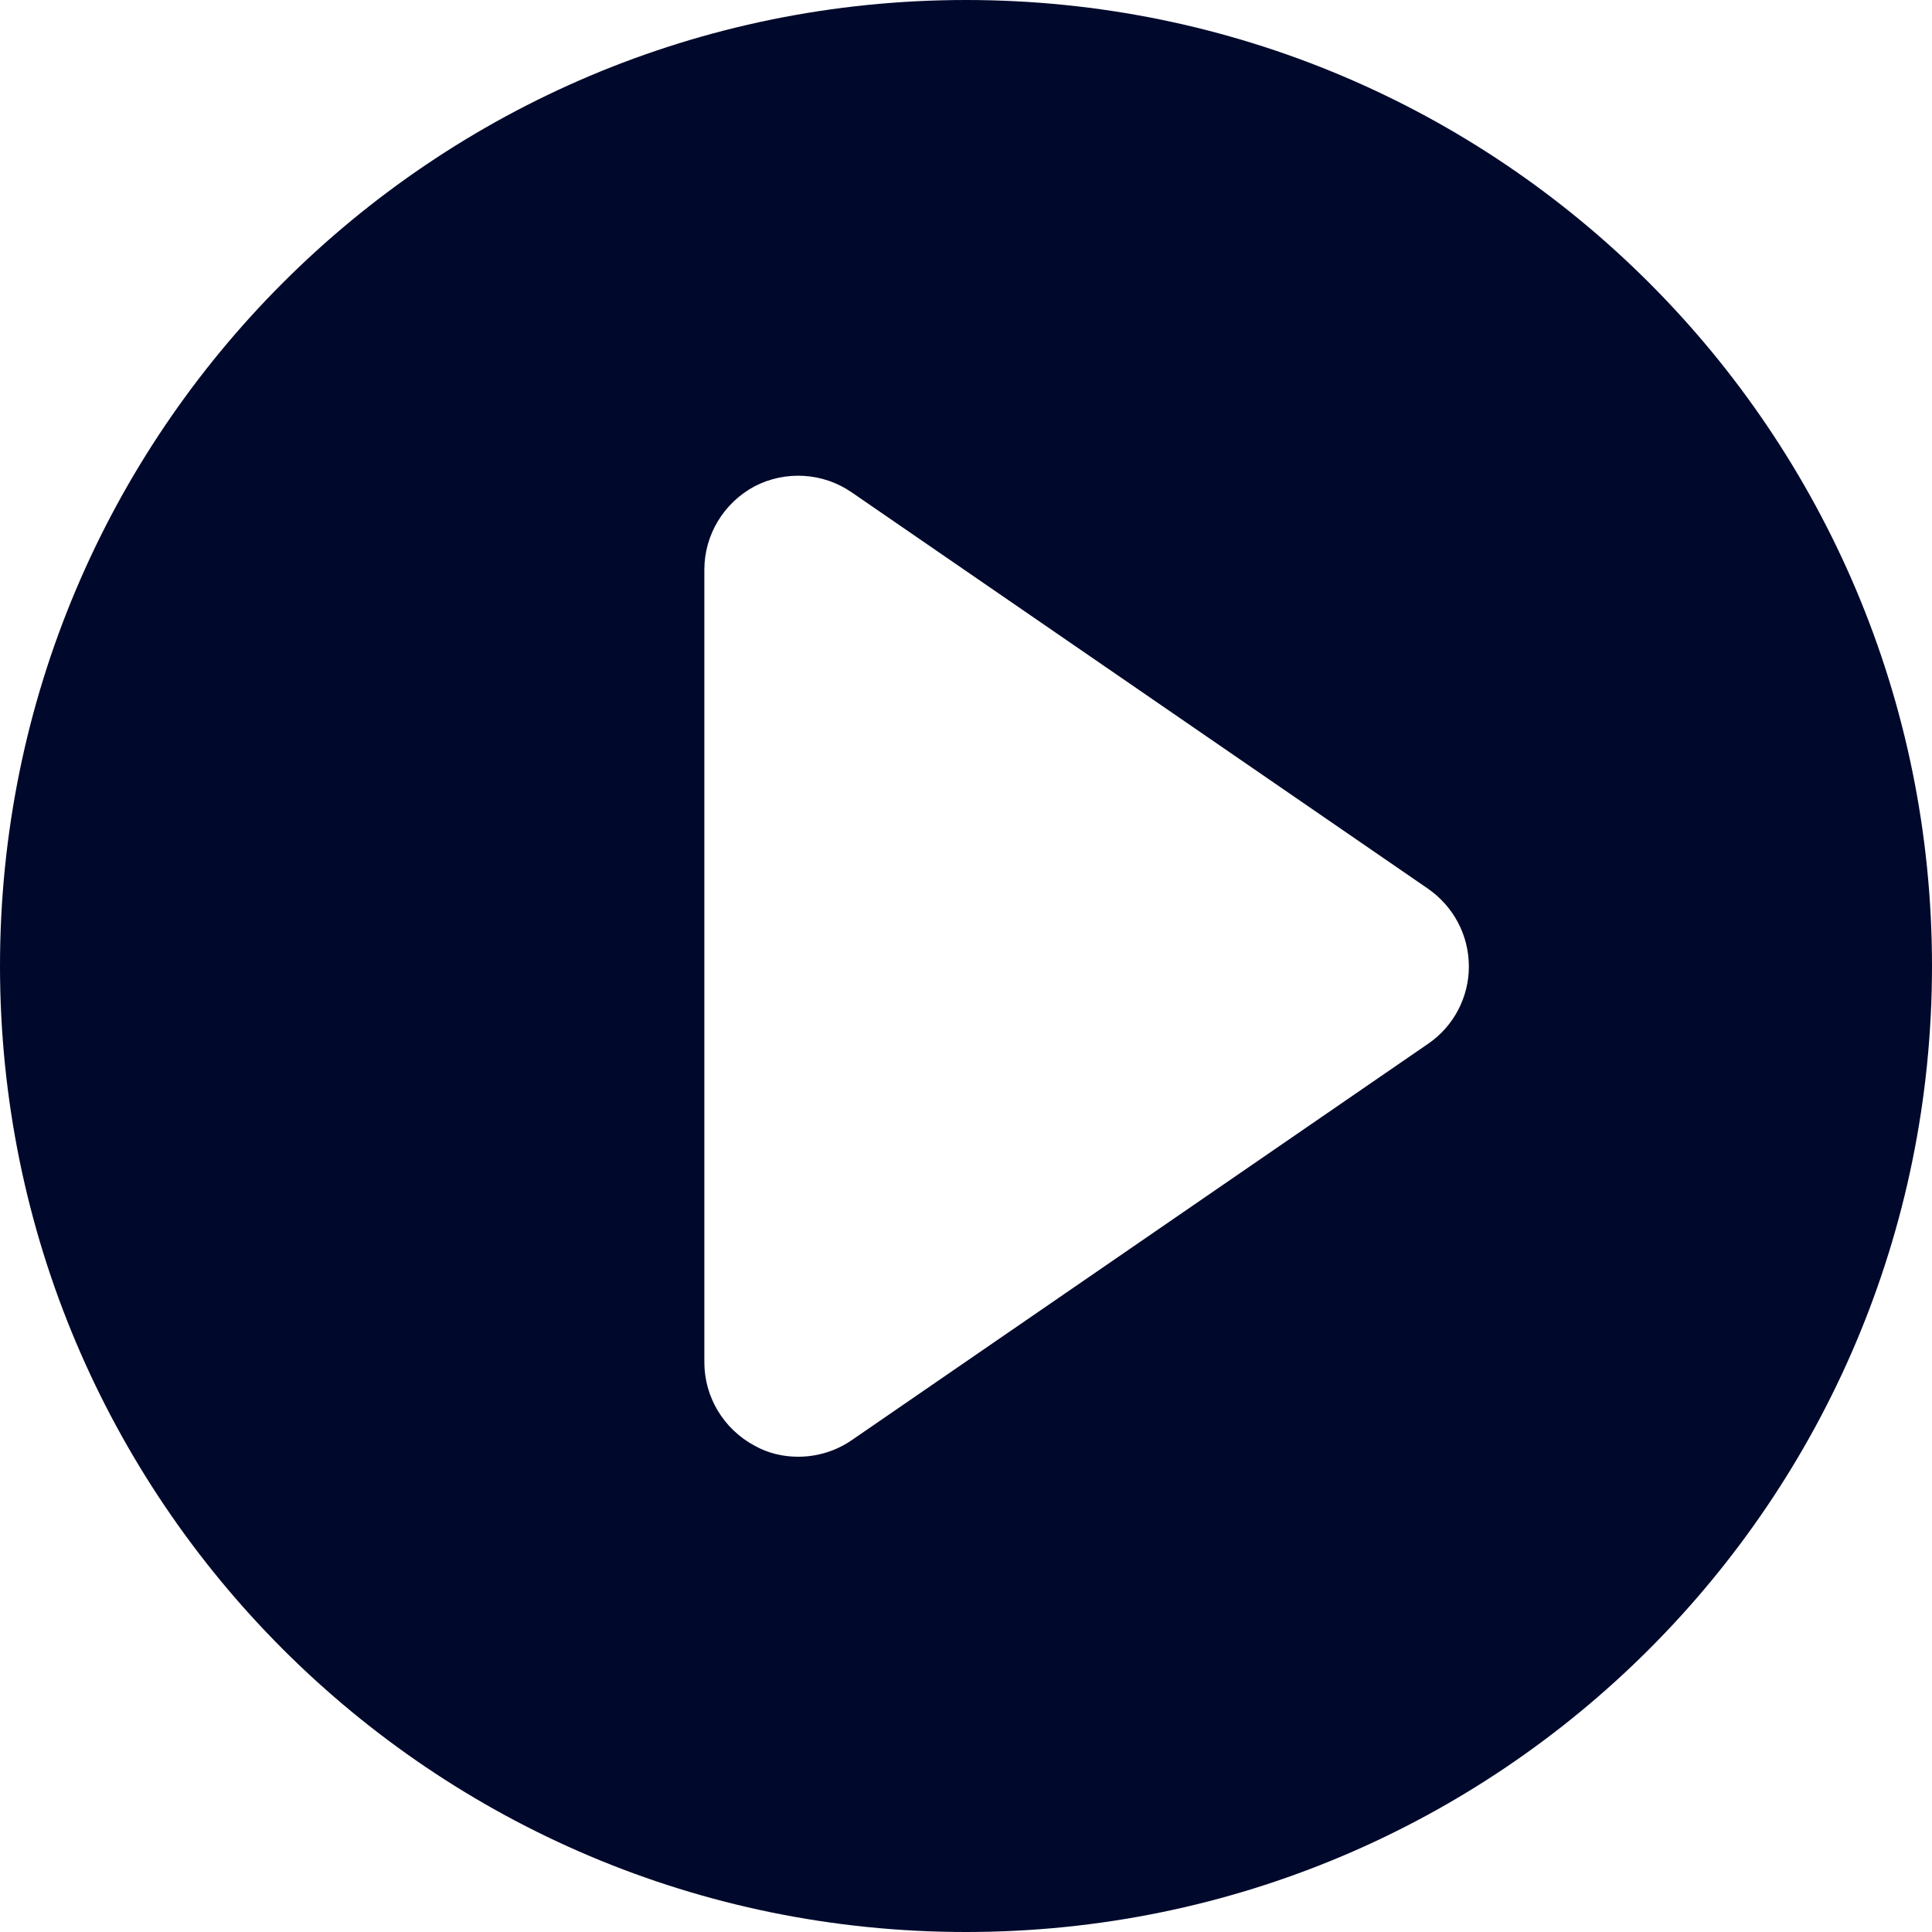 <?xml version="1.0" encoding="utf-8"?>
<!-- Generator: Adobe Illustrator 23.0.6, SVG Export Plug-In . SVG Version: 6.00 Build 0)  -->
<svg version="1.1" id="Capa_1" xmlns="http://www.w3.org/2000/svg" xmlns:xlink="http://www.w3.org/1999/xlink" x="0px" y="0px"
	 viewBox="0 0 350 350" style="enable-background:new 0 0 350 350;" xml:space="preserve">
<style type="text/css">
	.st0{fill:#00092B;}
</style>
<path class="st0" d="M175,0C78.3,0,0,78.3,0,175s78.3,175,175,175s175-78.3,175-175S271.7,0,175,0z M258.7,189.1l-104.4,71.8
	c-2.9,2-6.3,3-9.7,3c-2.7,0-5.4-0.6-7.9-2c-5.6-3-9.1-8.8-9.1-15.1V103.2c0-6.3,3.5-12.1,9.1-15.1c5.6-2.9,12.4-2.5,17.6,1.1
	L258.7,161c4.6,3.2,7.4,8.4,7.4,14.1C266.1,180.6,263.4,185.9,258.7,189.1z"/>
</svg>
